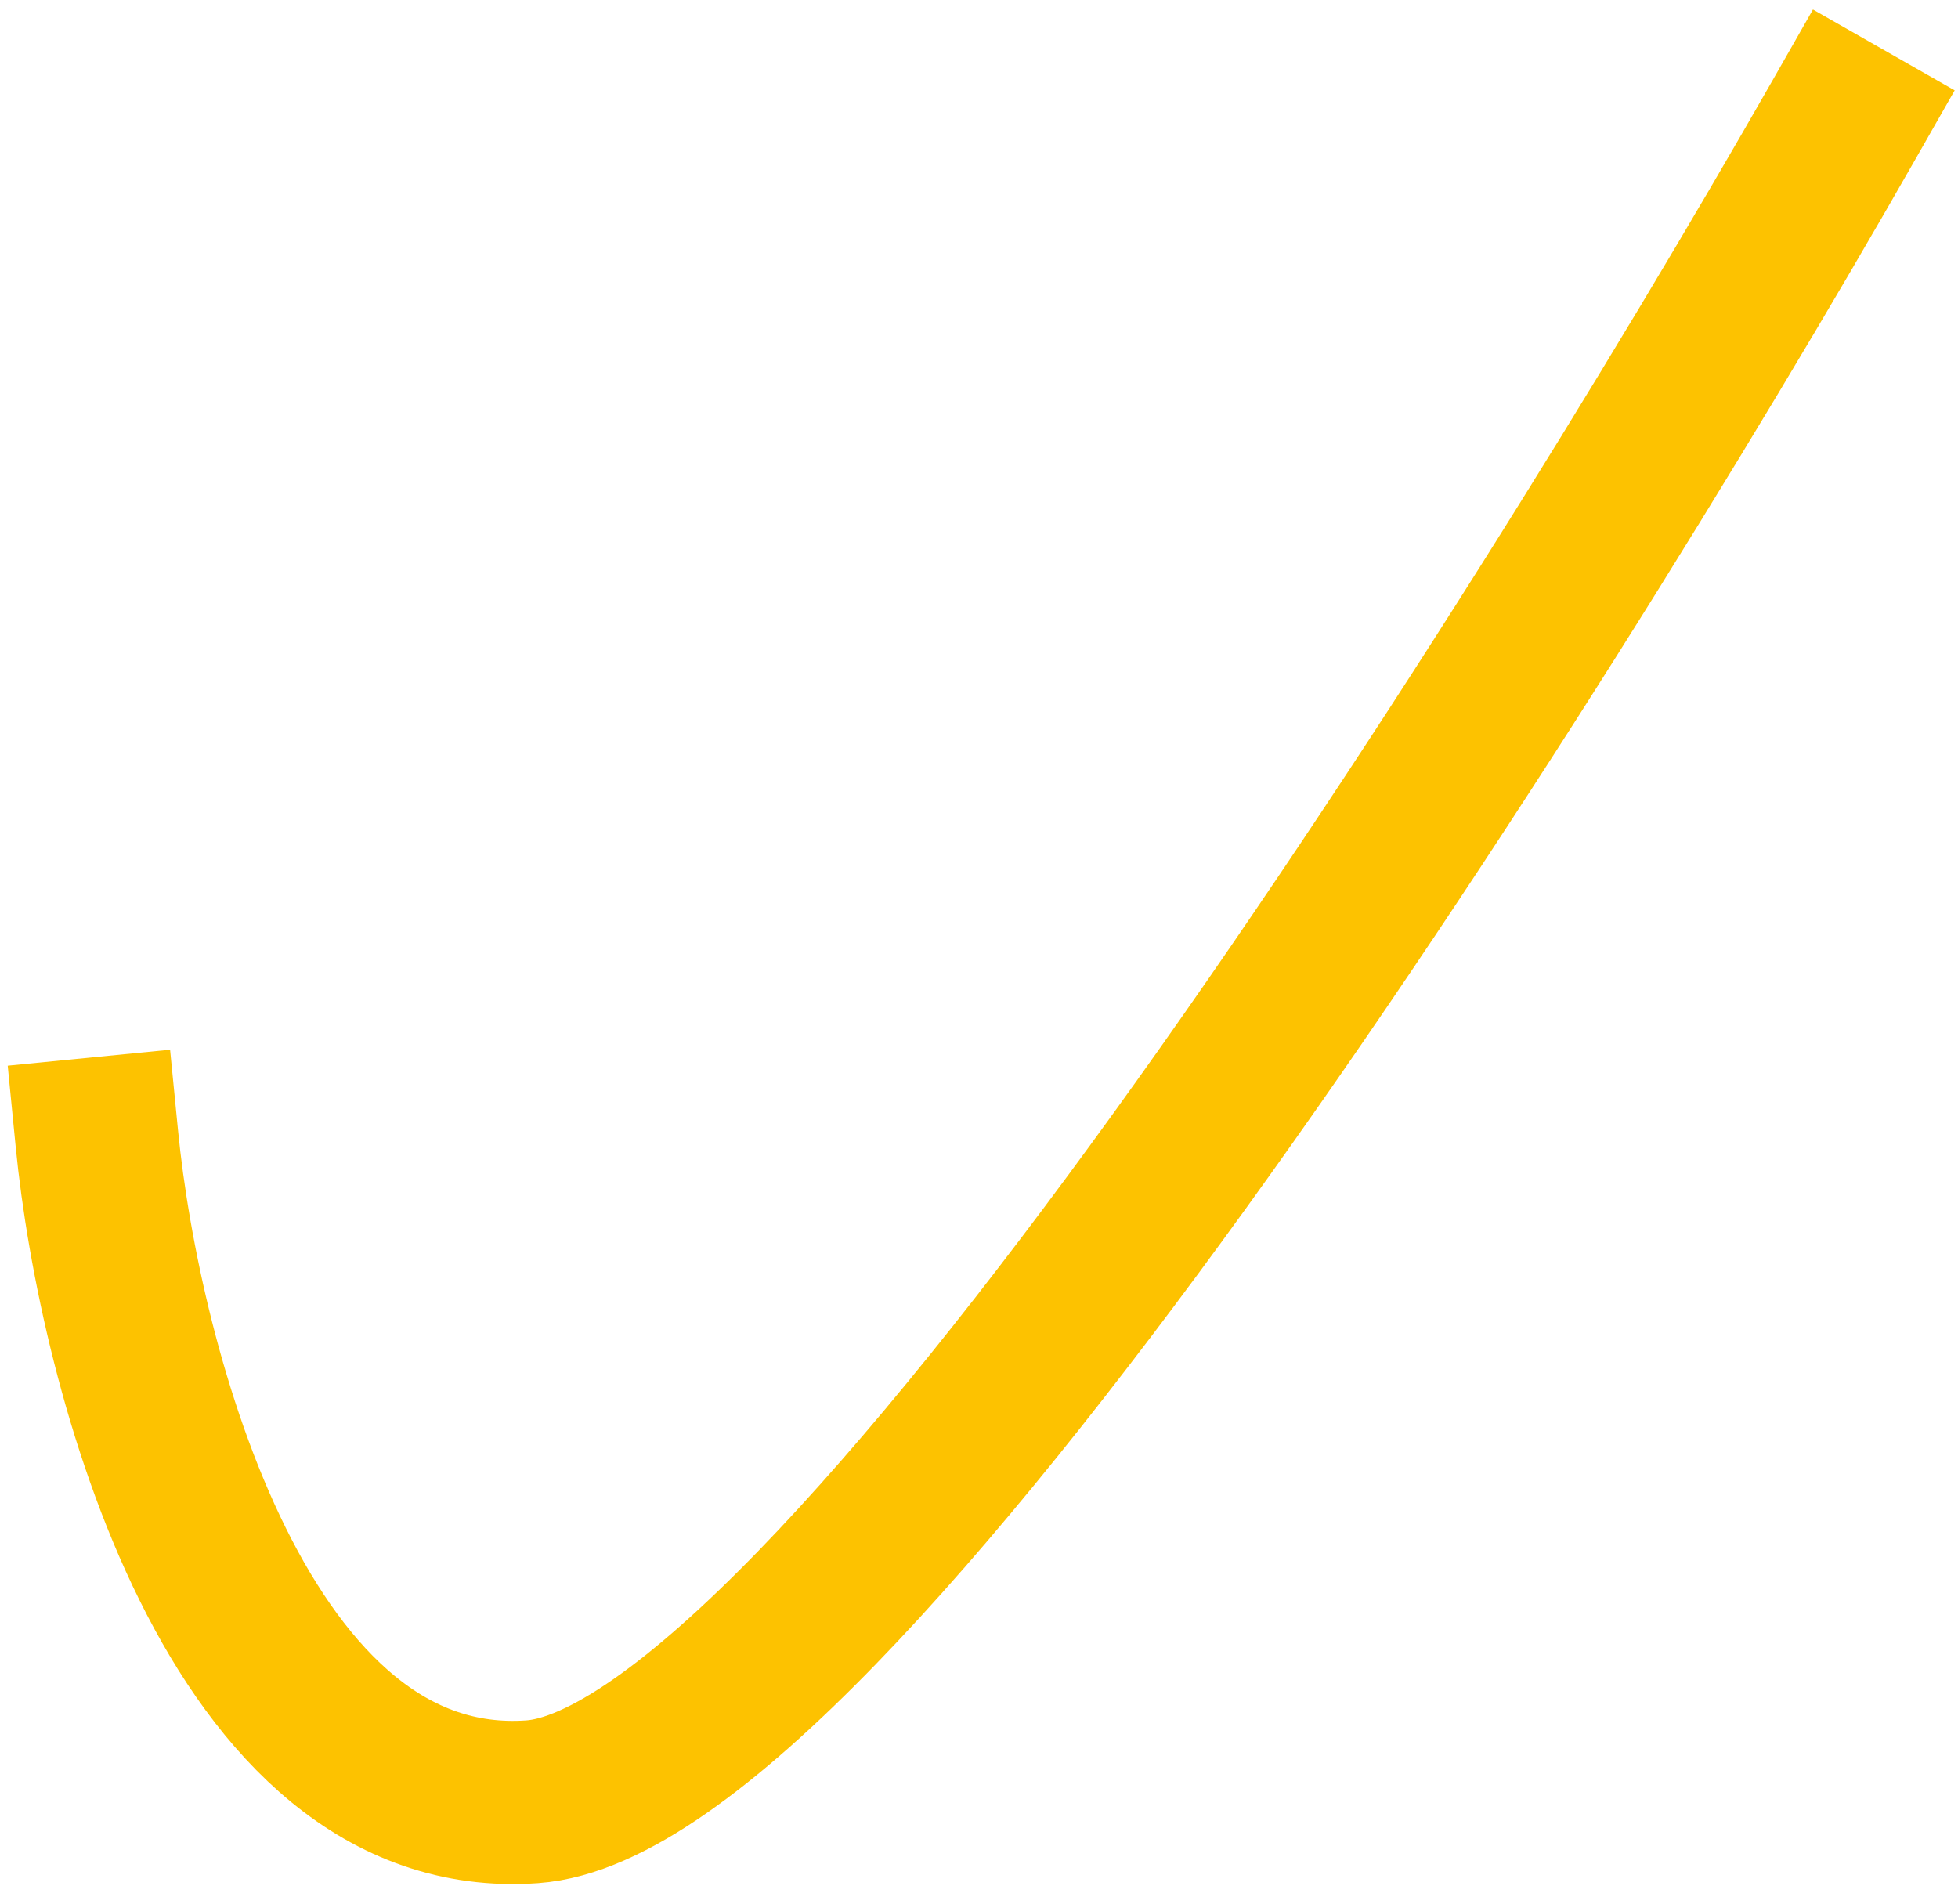 <svg width="72" height="70" viewBox="0 0 72 70" fill="none" xmlns="http://www.w3.org/2000/svg">
<path d="M3.563 41.879C4.394 50.322 8.757 67.016 19.565 66.254C30.373 65.492 56.216 24.729 67.786 4.443" stroke="#FDC200" stroke-width="6" stroke-linecap="square"/>
</svg>
